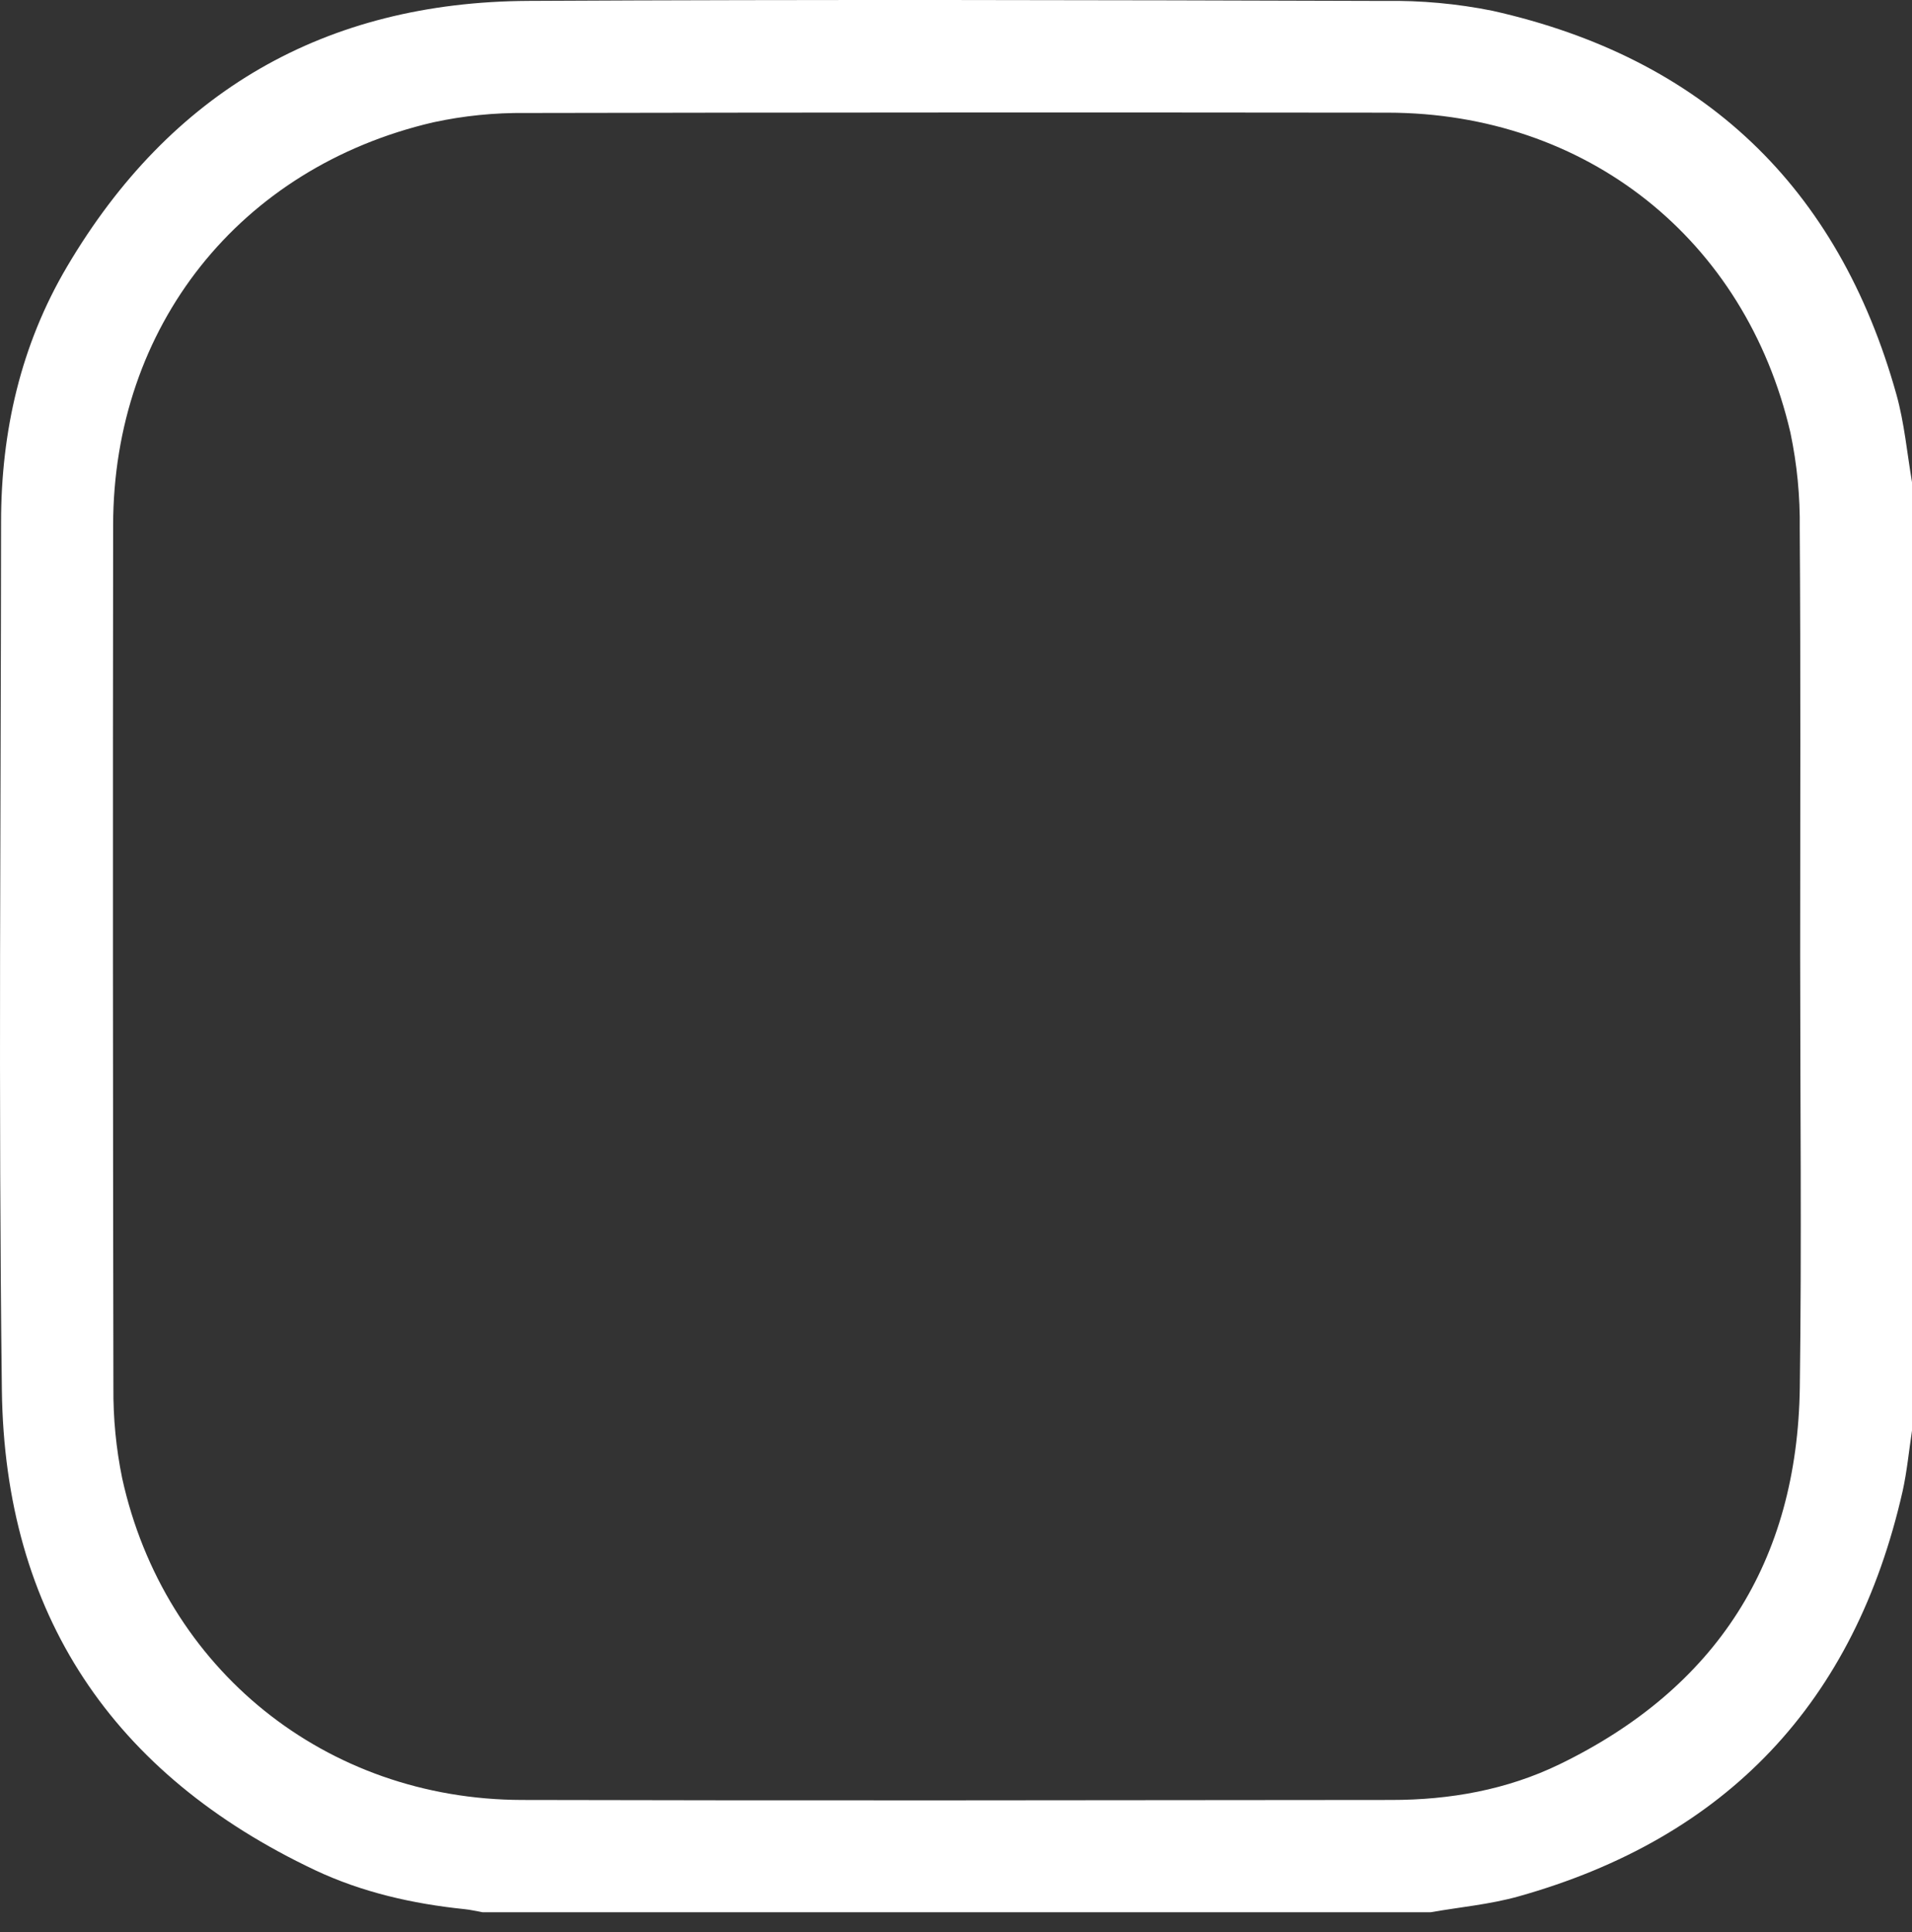 <?xml version="1.0" encoding="UTF-8"?> <svg xmlns="http://www.w3.org/2000/svg" width="96" height="97" viewBox="0 0 96 97" fill="none"><rect x="0" y="0" width="96" height="97" fill="#333333" stroke="none"/> <path d="M96 24.209V71.826C95.845 72.838 95.751 73.861 95.531 74.857C93.129 85.459 86.705 92.275 76.234 95.214C74.802 95.615 73.298 95.749 71.829 96.007H24.228C23.922 95.953 23.62 95.88 23.312 95.85C20.716 95.582 18.179 95.005 15.827 93.897C5.661 89.092 0.235 81.041 0.094 69.791C-0.085 55.265 0.045 40.738 0.054 26.211C0.054 21.66 1.044 17.322 3.361 13.396C8.546 4.601 16.315 0.099 26.523 0.045C40.858 -0.03 55.194 0.002 69.531 0.047C71.343 0.018 73.153 0.183 74.929 0.54C85.51 2.908 92.299 9.363 95.218 19.808C95.617 21.237 95.751 22.74 96 24.209ZM90.385 48.012C90.385 40.858 90.414 33.706 90.364 26.554C90.386 24.93 90.229 23.31 89.895 21.721C87.635 11.996 79.642 5.669 69.674 5.657C55.246 5.64 40.819 5.645 26.392 5.673C24.831 5.655 23.273 5.812 21.747 6.143C12.018 8.412 5.692 16.402 5.68 26.371C5.663 40.804 5.668 55.236 5.694 69.665C5.68 71.195 5.828 72.722 6.135 74.221C8.248 83.809 16.353 90.343 26.202 90.369C40.754 90.407 55.307 90.381 69.859 90.369C72.798 90.369 75.657 89.862 78.309 88.576C86.184 84.752 90.245 78.399 90.367 69.658C90.465 62.438 90.385 55.227 90.385 48.012Z" fill="white"></path> </svg> 
